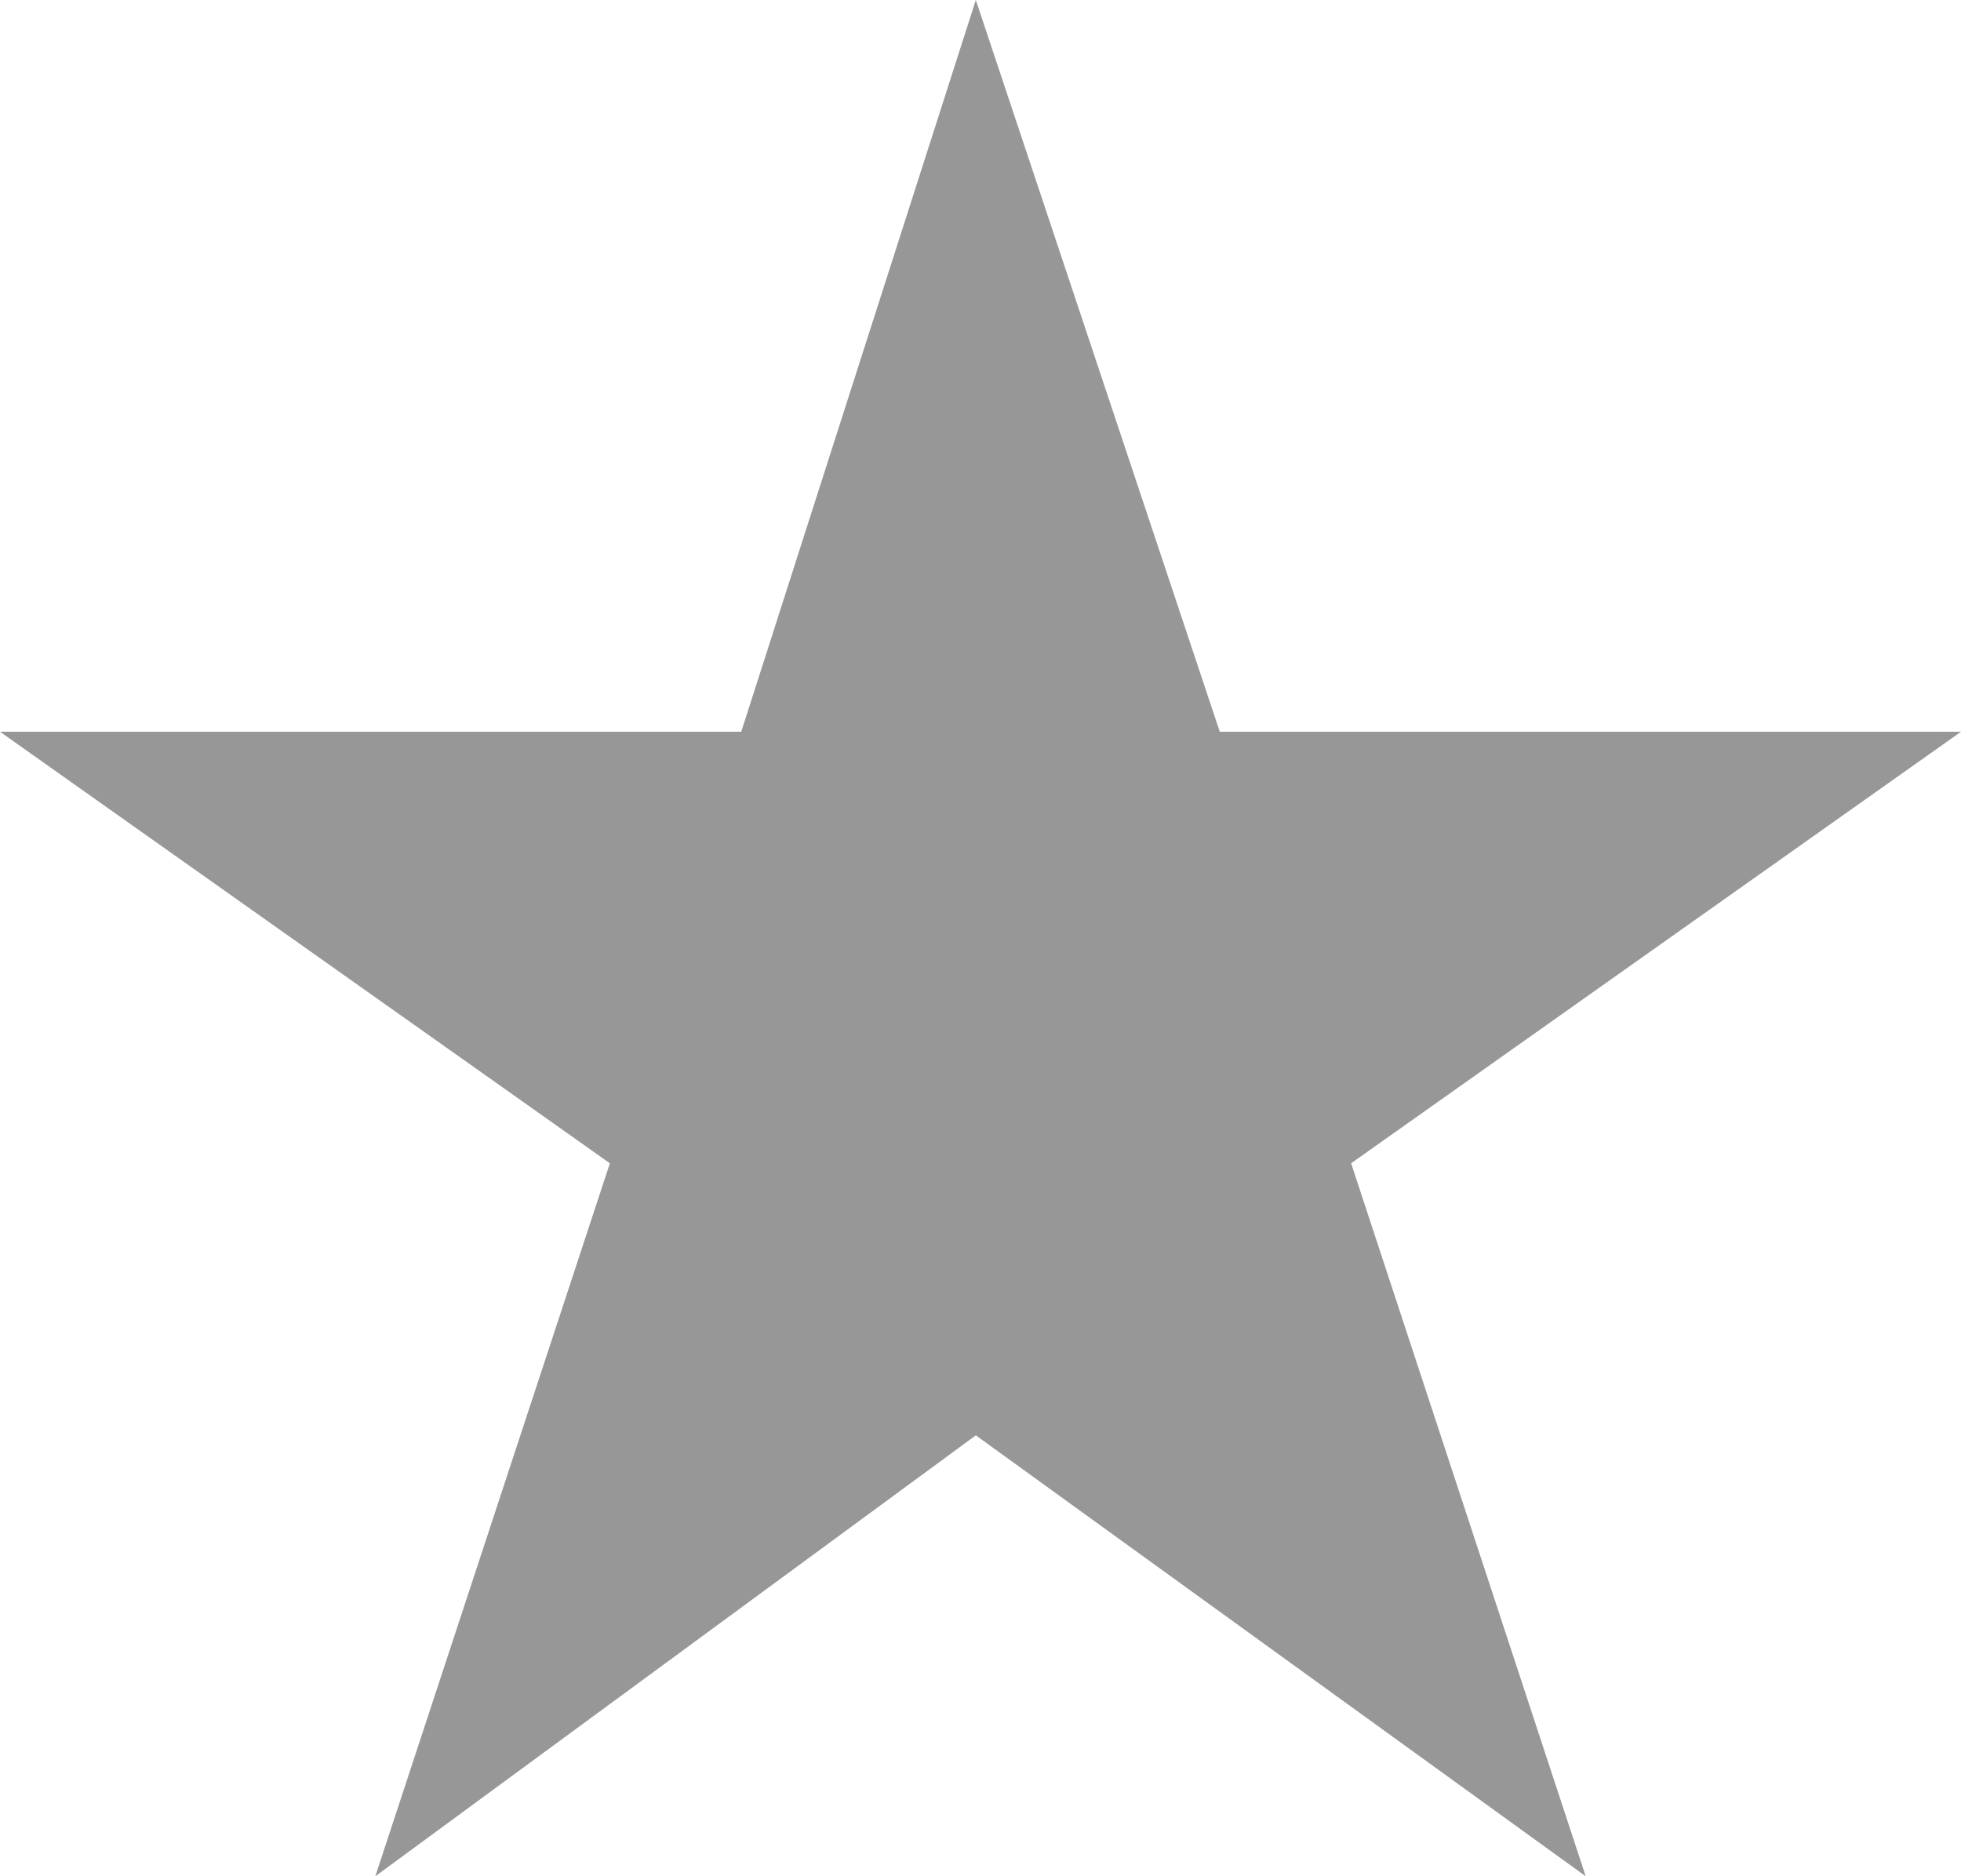 <?xml version="1.0" encoding="utf-8"?>
<!-- Generator: Adobe Illustrator 18.0.0, SVG Export Plug-In . SVG Version: 6.00 Build 0)  -->
<!DOCTYPE svg PUBLIC "-//W3C//DTD SVG 1.1//EN" "http://www.w3.org/Graphics/SVG/1.1/DTD/svg11.dtd">
<svg version="1.1" id="Layer_1" xmlns="http://www.w3.org/2000/svg" xmlns:xlink="http://www.w3.org/1999/xlink" x="0px" y="0px"
	 viewBox="0 0 20.9 20" enable-background="new 0 0 20.9 20" xml:space="preserve">
<path fill="#979797" d="M10.4,15.3l6.5,4.7l-2.5-7.6l6.5-4.6H13L10.4,0L7.9,7.8H0l6.5,4.6L4,20L10.4,15.3z"/>
</svg>
